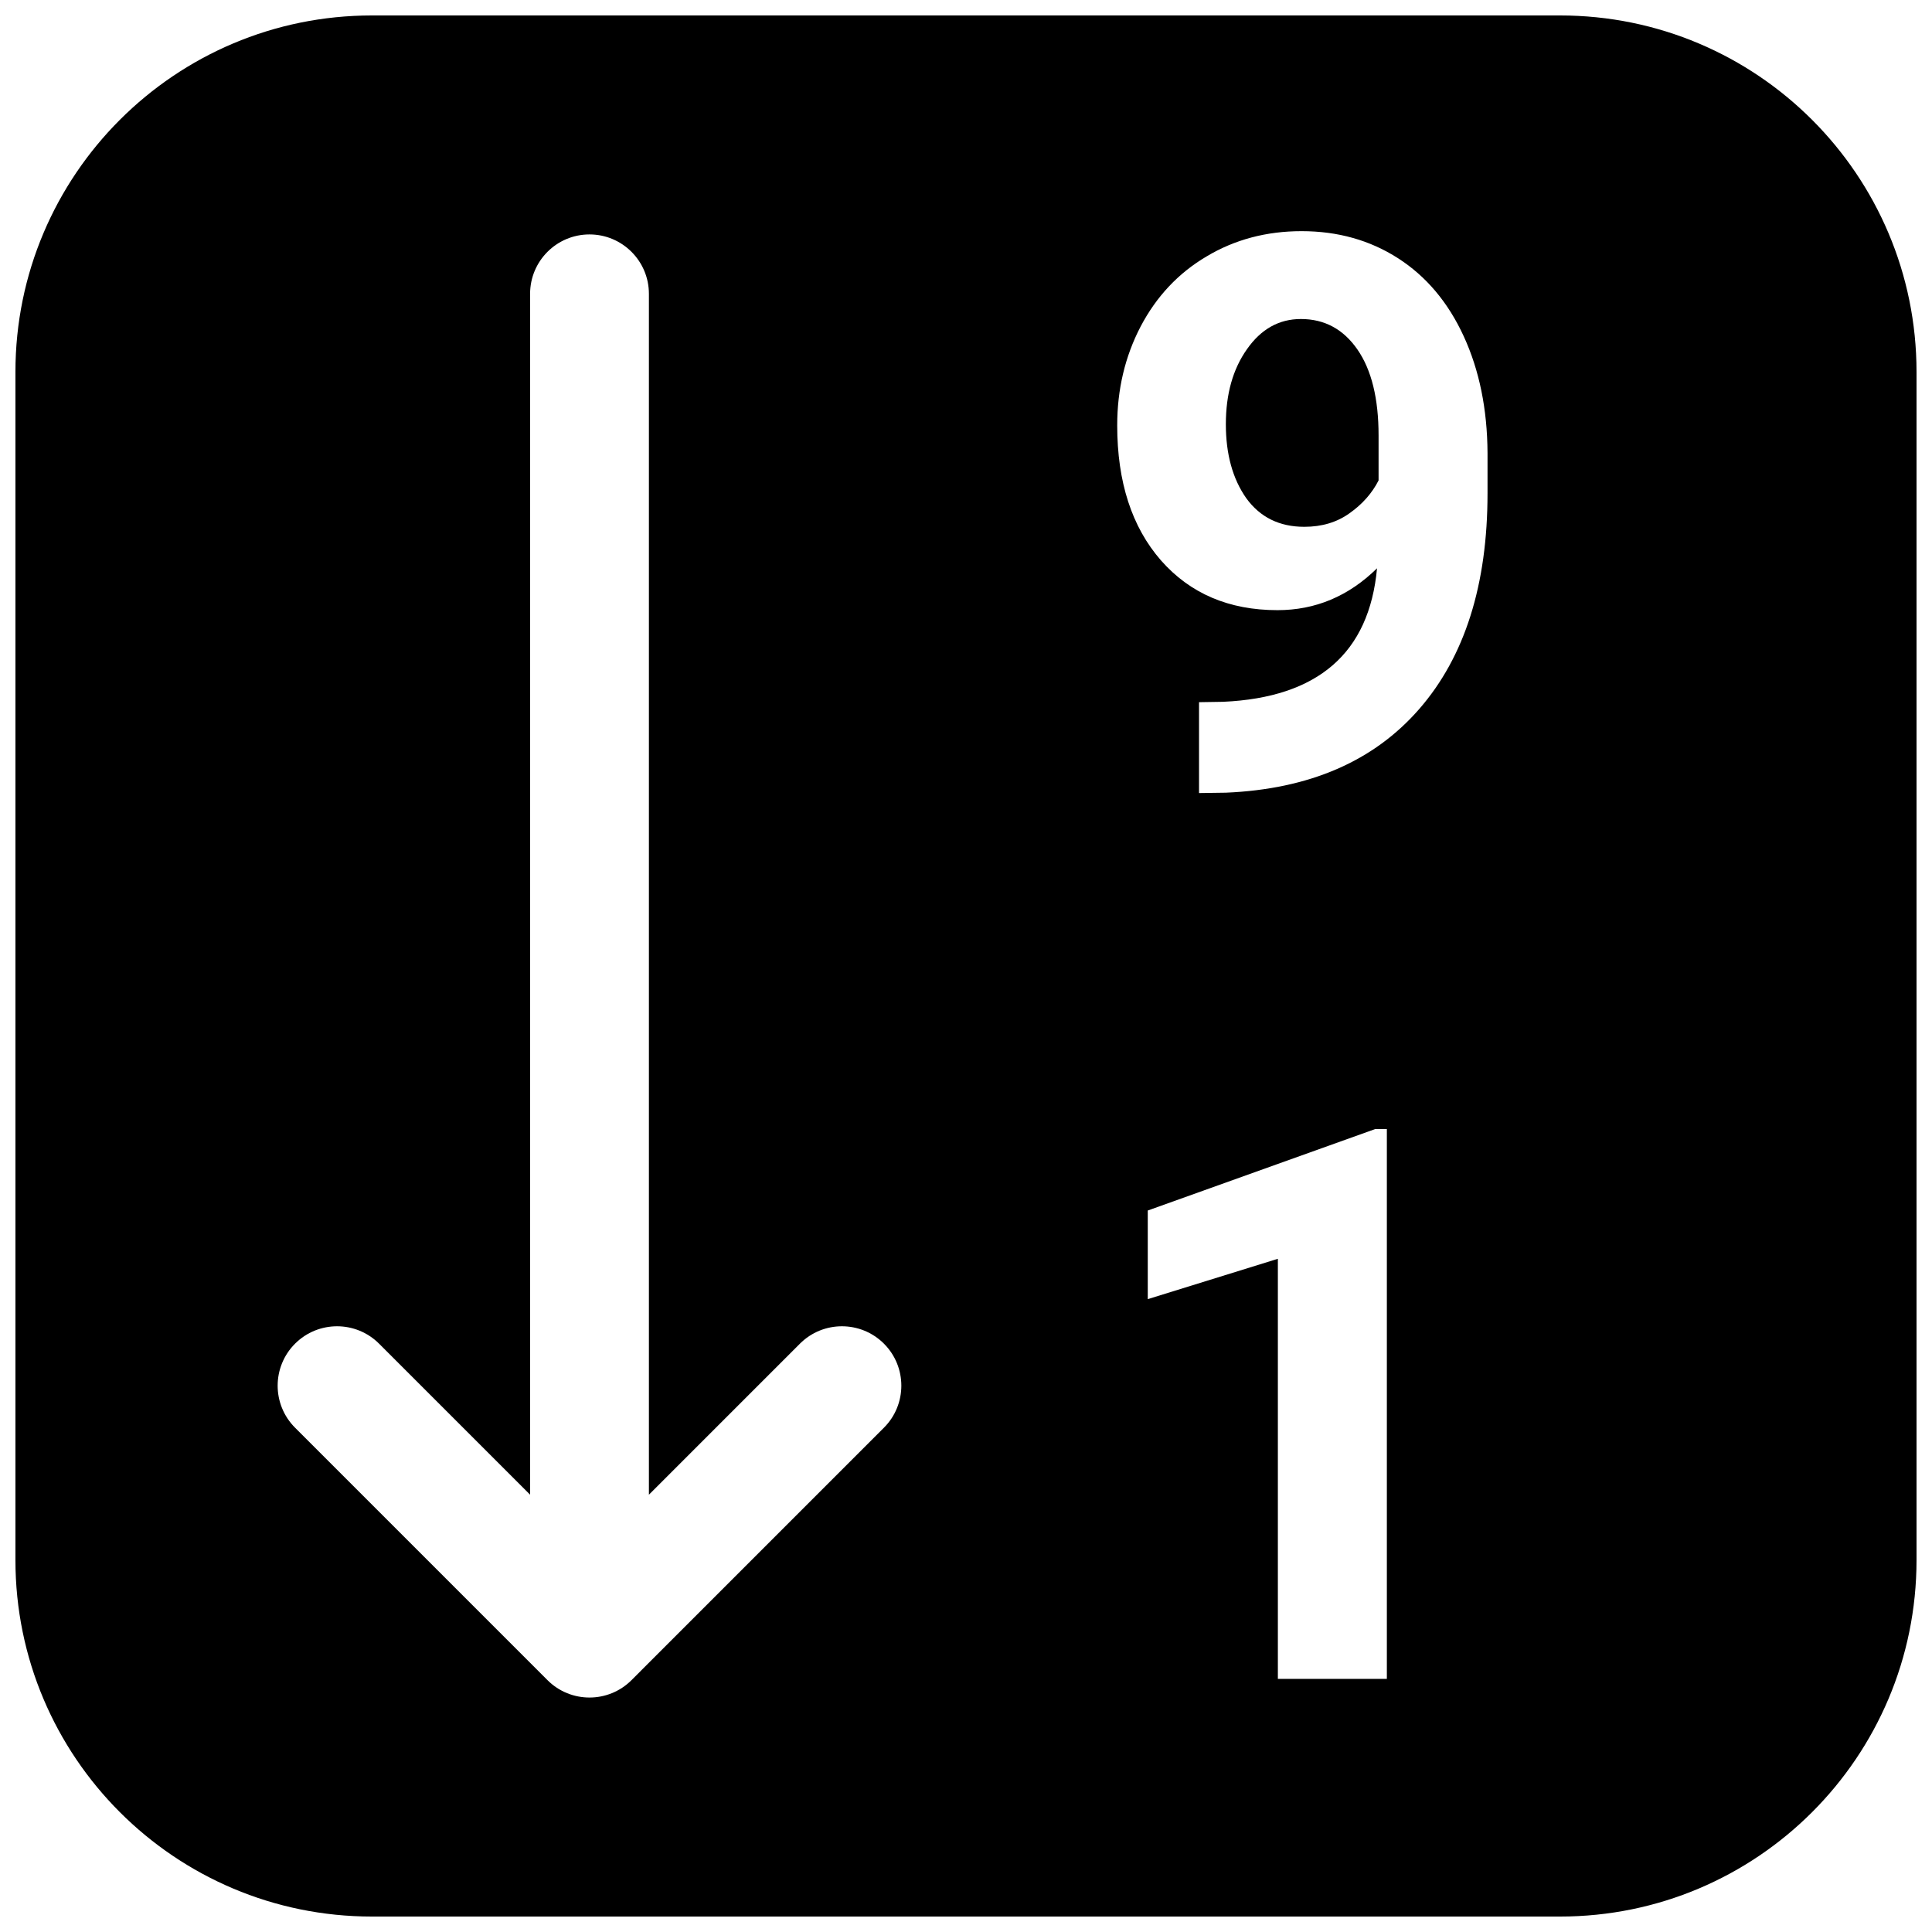 <?xml version="1.0" encoding="UTF-8"?>
<!-- Uploaded to: SVG Find, www.svgrepo.com, Generator: SVG Find Mixer Tools -->
<svg width="800px" height="800px" version="1.1" viewBox="144 144 512 512" xmlns="http://www.w3.org/2000/svg">
 <defs>
  <clipPath id="a">
   <path d="m148.09 148.09h503.81v503.81h-503.81z"/>
  </clipPath>
 </defs>
 <path d="m489.65 283.61c4.668 0 8.664-1.199 11.996-3.598 3.398-2.398 5.961-5.297 7.691-8.695v-11.891c0-9.797-1.863-17.391-5.594-22.789-3.731-5.394-8.727-8.094-14.992-8.094-5.797 0-10.559 2.668-14.289 7.996-3.731 5.266-5.598 11.891-5.598 19.887 0 7.93 1.801 14.457 5.398 19.59 3.664 5.062 8.793 7.594 15.387 7.594z"/>
 <g clip-path="url(#a)">
  <path d="m148.09 242.56c0-52.172 42.293-94.465 94.465-94.465h314.88c52.172 0 94.465 42.293 94.465 94.465v314.88c0 52.172-42.293 94.465-94.465 94.465h-314.88c-52.172 0-94.465-42.293-94.465-94.465zm360.84 52.043c-7.527 7.394-16.32 11.094-26.383 11.094-12.859 0-23.152-4.398-30.883-13.191-7.727-8.863-11.59-20.785-11.59-35.777 0-9.527 2.066-18.258 6.195-26.184 4.199-7.996 10.027-14.191 17.488-18.59 7.465-4.465 15.859-6.695 25.184-6.695 9.598 0 18.121 2.398 25.586 7.195 7.461 4.797 13.258 11.691 17.391 20.688 4.129 8.996 6.227 19.289 6.293 30.883v10.691c0 24.254-6.027 43.305-18.086 57.164-12.062 13.859-29.148 21.254-51.27 22.188l-7.098 0.098v-24.082l6.398-0.102c25.117-1.133 38.707-12.926 40.773-35.379zm2.602 294.32h-28.883v-111.33l-34.48 10.691v-23.484l60.262-21.586h3.102zm-289.34-66.57c-6.144-6.148-6.148-16.117 0-22.266 6.152-6.148 16.117-6.148 22.266 0l40.023 40.023v-318.24c0-8.695 7.047-15.746 15.742-15.746 8.695 0 15.746 7.051 15.746 15.746v318.24l40.02-40.023c6.148-6.148 16.117-6.148 22.266 0 6.148 6.148 6.148 16.117 0 22.266l-66.898 66.902c-6.148 6.144-16.117 6.144-22.266 0z" fill-rule="evenodd"/>
 </g>
</svg>